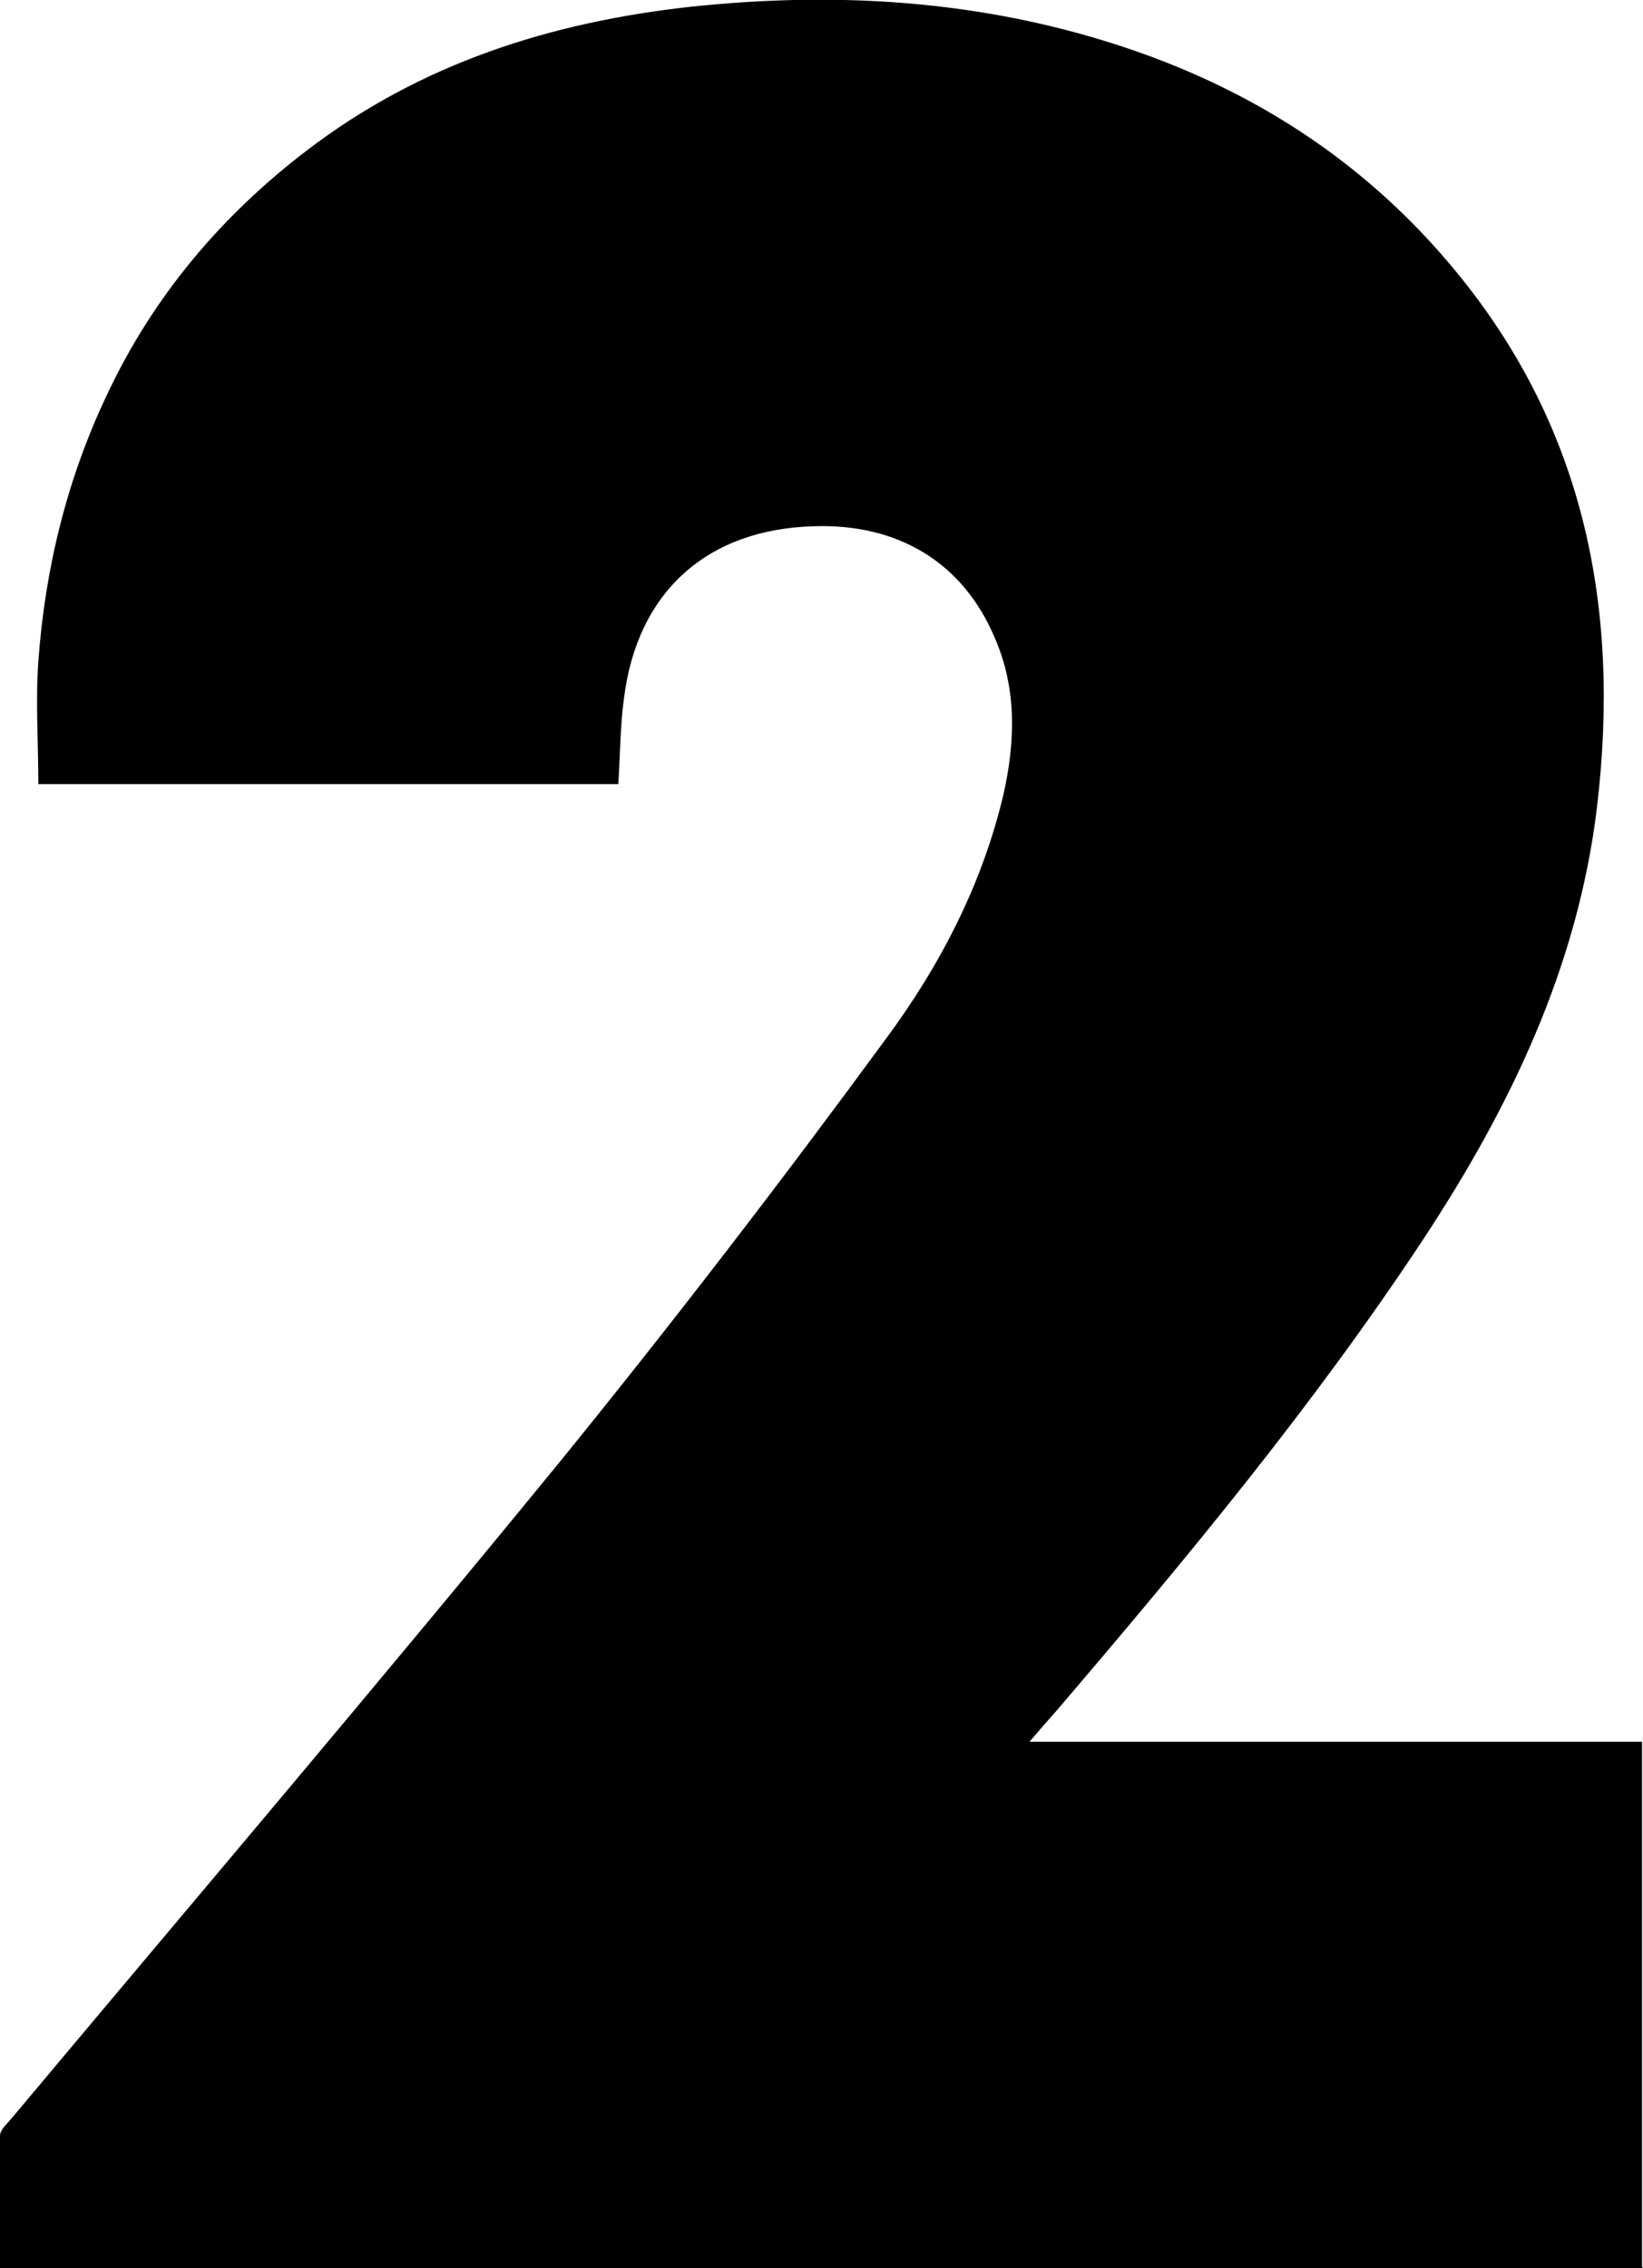 <svg xmlns="http://www.w3.org/2000/svg" id="uuid-04276dc9-662c-44ee-9938-e2294c9360f9" viewBox="0 0 171.4 236.6"><defs></defs><path class="uuid-3fb37309-780c-4078-8b39-a02a84c04c0f" d="M171.4,236.6H0c0-4.7,0-9.2,0-13.8,0-.6.7-1.2,1.2-1.8,19.1-22.8,38.4-45.5,57.2-68.5,11.7-14.4,23-29.1,34-44.1,5.7-7.7,10.1-16.2,12.3-25.6,1.2-5.4,1.4-10.9-.9-16.2-3.3-7.9-10.1-12-18.9-11.7-11.1.3-18.4,6.8-19.8,17.9-.4,2.9-.4,5.9-.6,9H4c0-4.3-.3-8.6,0-12.8.7-9.7,3-19.1,7.2-27.9,4.8-10.2,11.9-18.6,20.8-25.4C43.9,6.6,57.5,2.3,72.1.7c15.1-1.6,30-.7,44.5,4,13.6,4.4,25.3,11.8,34.6,22.8,14,16.5,17.9,35.7,15.4,56.7-2,16.7-9.1,31.4-18.2,45.2-11.5,17.4-24.8,33.4-38.3,49.2-.8.9-1.6,1.8-2.7,3.1h63.9v54.8Z"></path></svg>